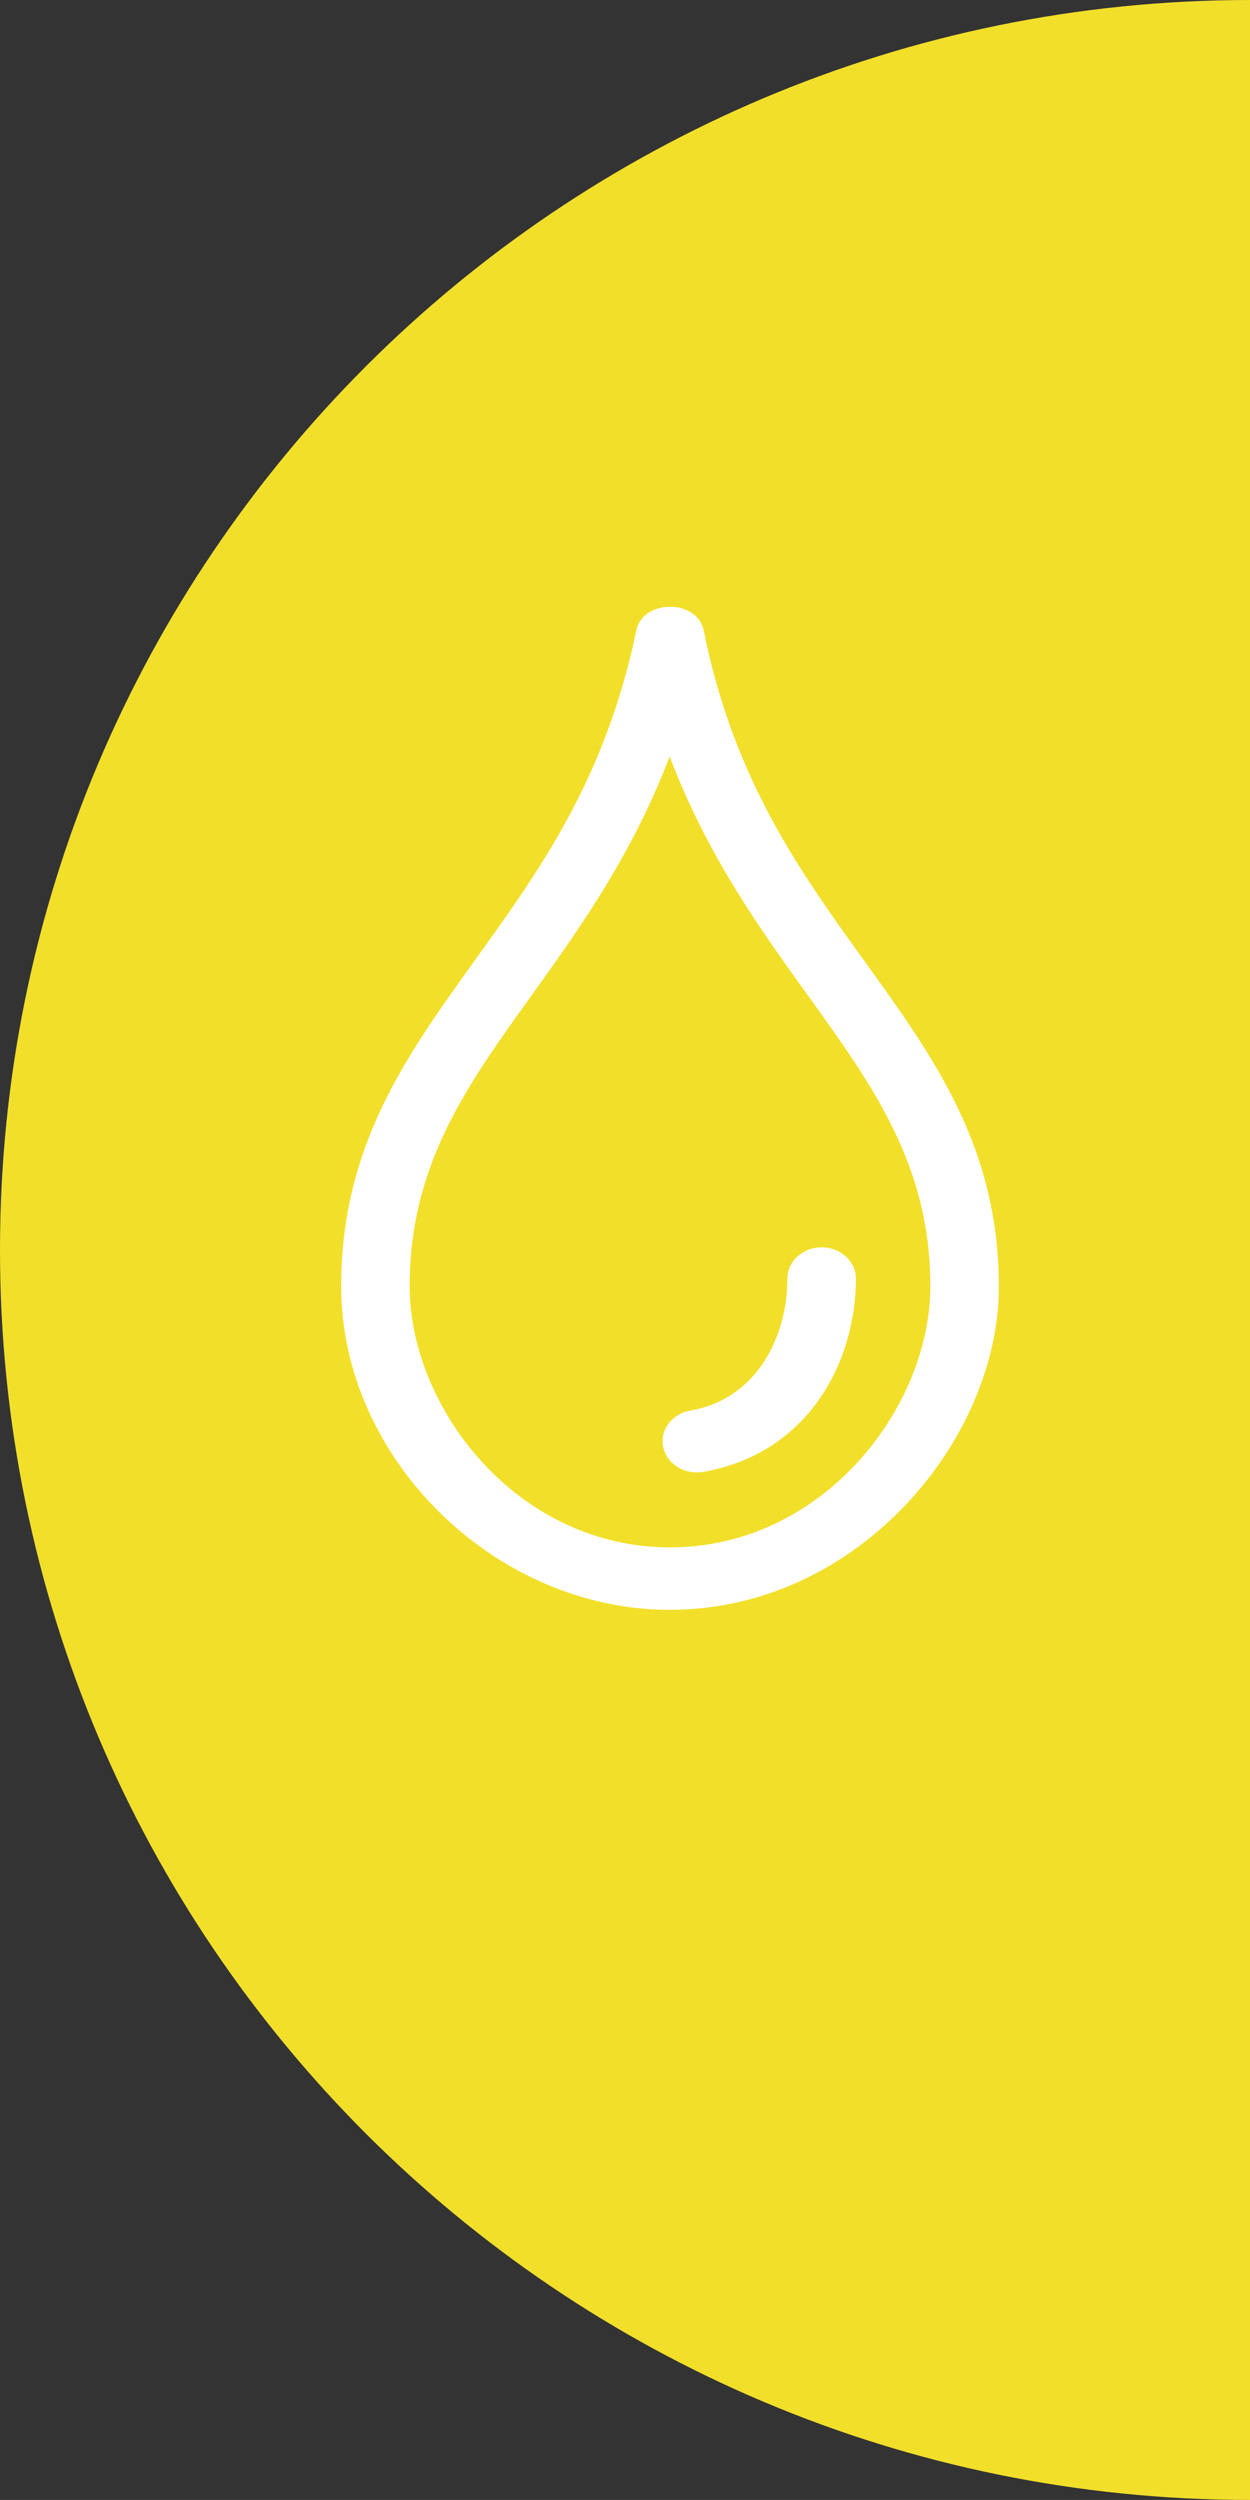 <svg xmlns="http://www.w3.org/2000/svg" id="Ebene_2" data-name="Ebene 2" viewBox="0 0 269.7 539.39"><rect x="0" y="0" width="269.7" height="539.39" fill="#333333" stroke="none"/><defs><style>      .cls-1 {        fill: #fff;      }      .cls-2 {        fill: #f2df29;      }    </style></defs><g id="grid"><path class="cls-2" d="M269.7,539.39C120.75,539.39,0,418.65,0,269.7S120.75,0,269.7,0"></path><g><path class="cls-1" d="M144.56,347.34c-37.8,0-70.95-32.62-70.95-69.8,0-30.15,13.92-49.56,28.67-70.1,13.88-19.34,28.23-38.92,35.02-71.45.66-3.18,3.71-5.07,7.26-5.07h.03c3.56,0,6.6,1.92,7.24,5.11,6.5,32.38,20.93,52.21,34.87,71.59,14.81,20.58,28.81,39.92,28.81,70.01,0,32.95-30.34,69.7-70.95,69.7ZM144.49,163.21c-8.18,21.43-19.52,37.22-29.84,51.61-14.09,19.63-26.26,36.58-26.26,62.72s23.07,56.32,56.17,56.32,56.17-30.28,56.17-56.32-12.23-43.05-26.39-62.72c-10.37-14.41-21.76-30.23-29.85-51.6Z"></path><path class="cls-1" d="M150.34,317.69c-3.48,0-6.57-2.24-7.25-5.47-.77-3.66,1.86-7.18,5.87-7.88,14.46-2.52,20.93-16.12,20.93-28.48,0-3.72,3.31-6.74,7.39-6.74s7.39,3.02,7.39,6.74c0,17.9-10.18,37.74-32.93,41.71-.47.08-.94.12-1.4.12Z"></path></g></g></svg>